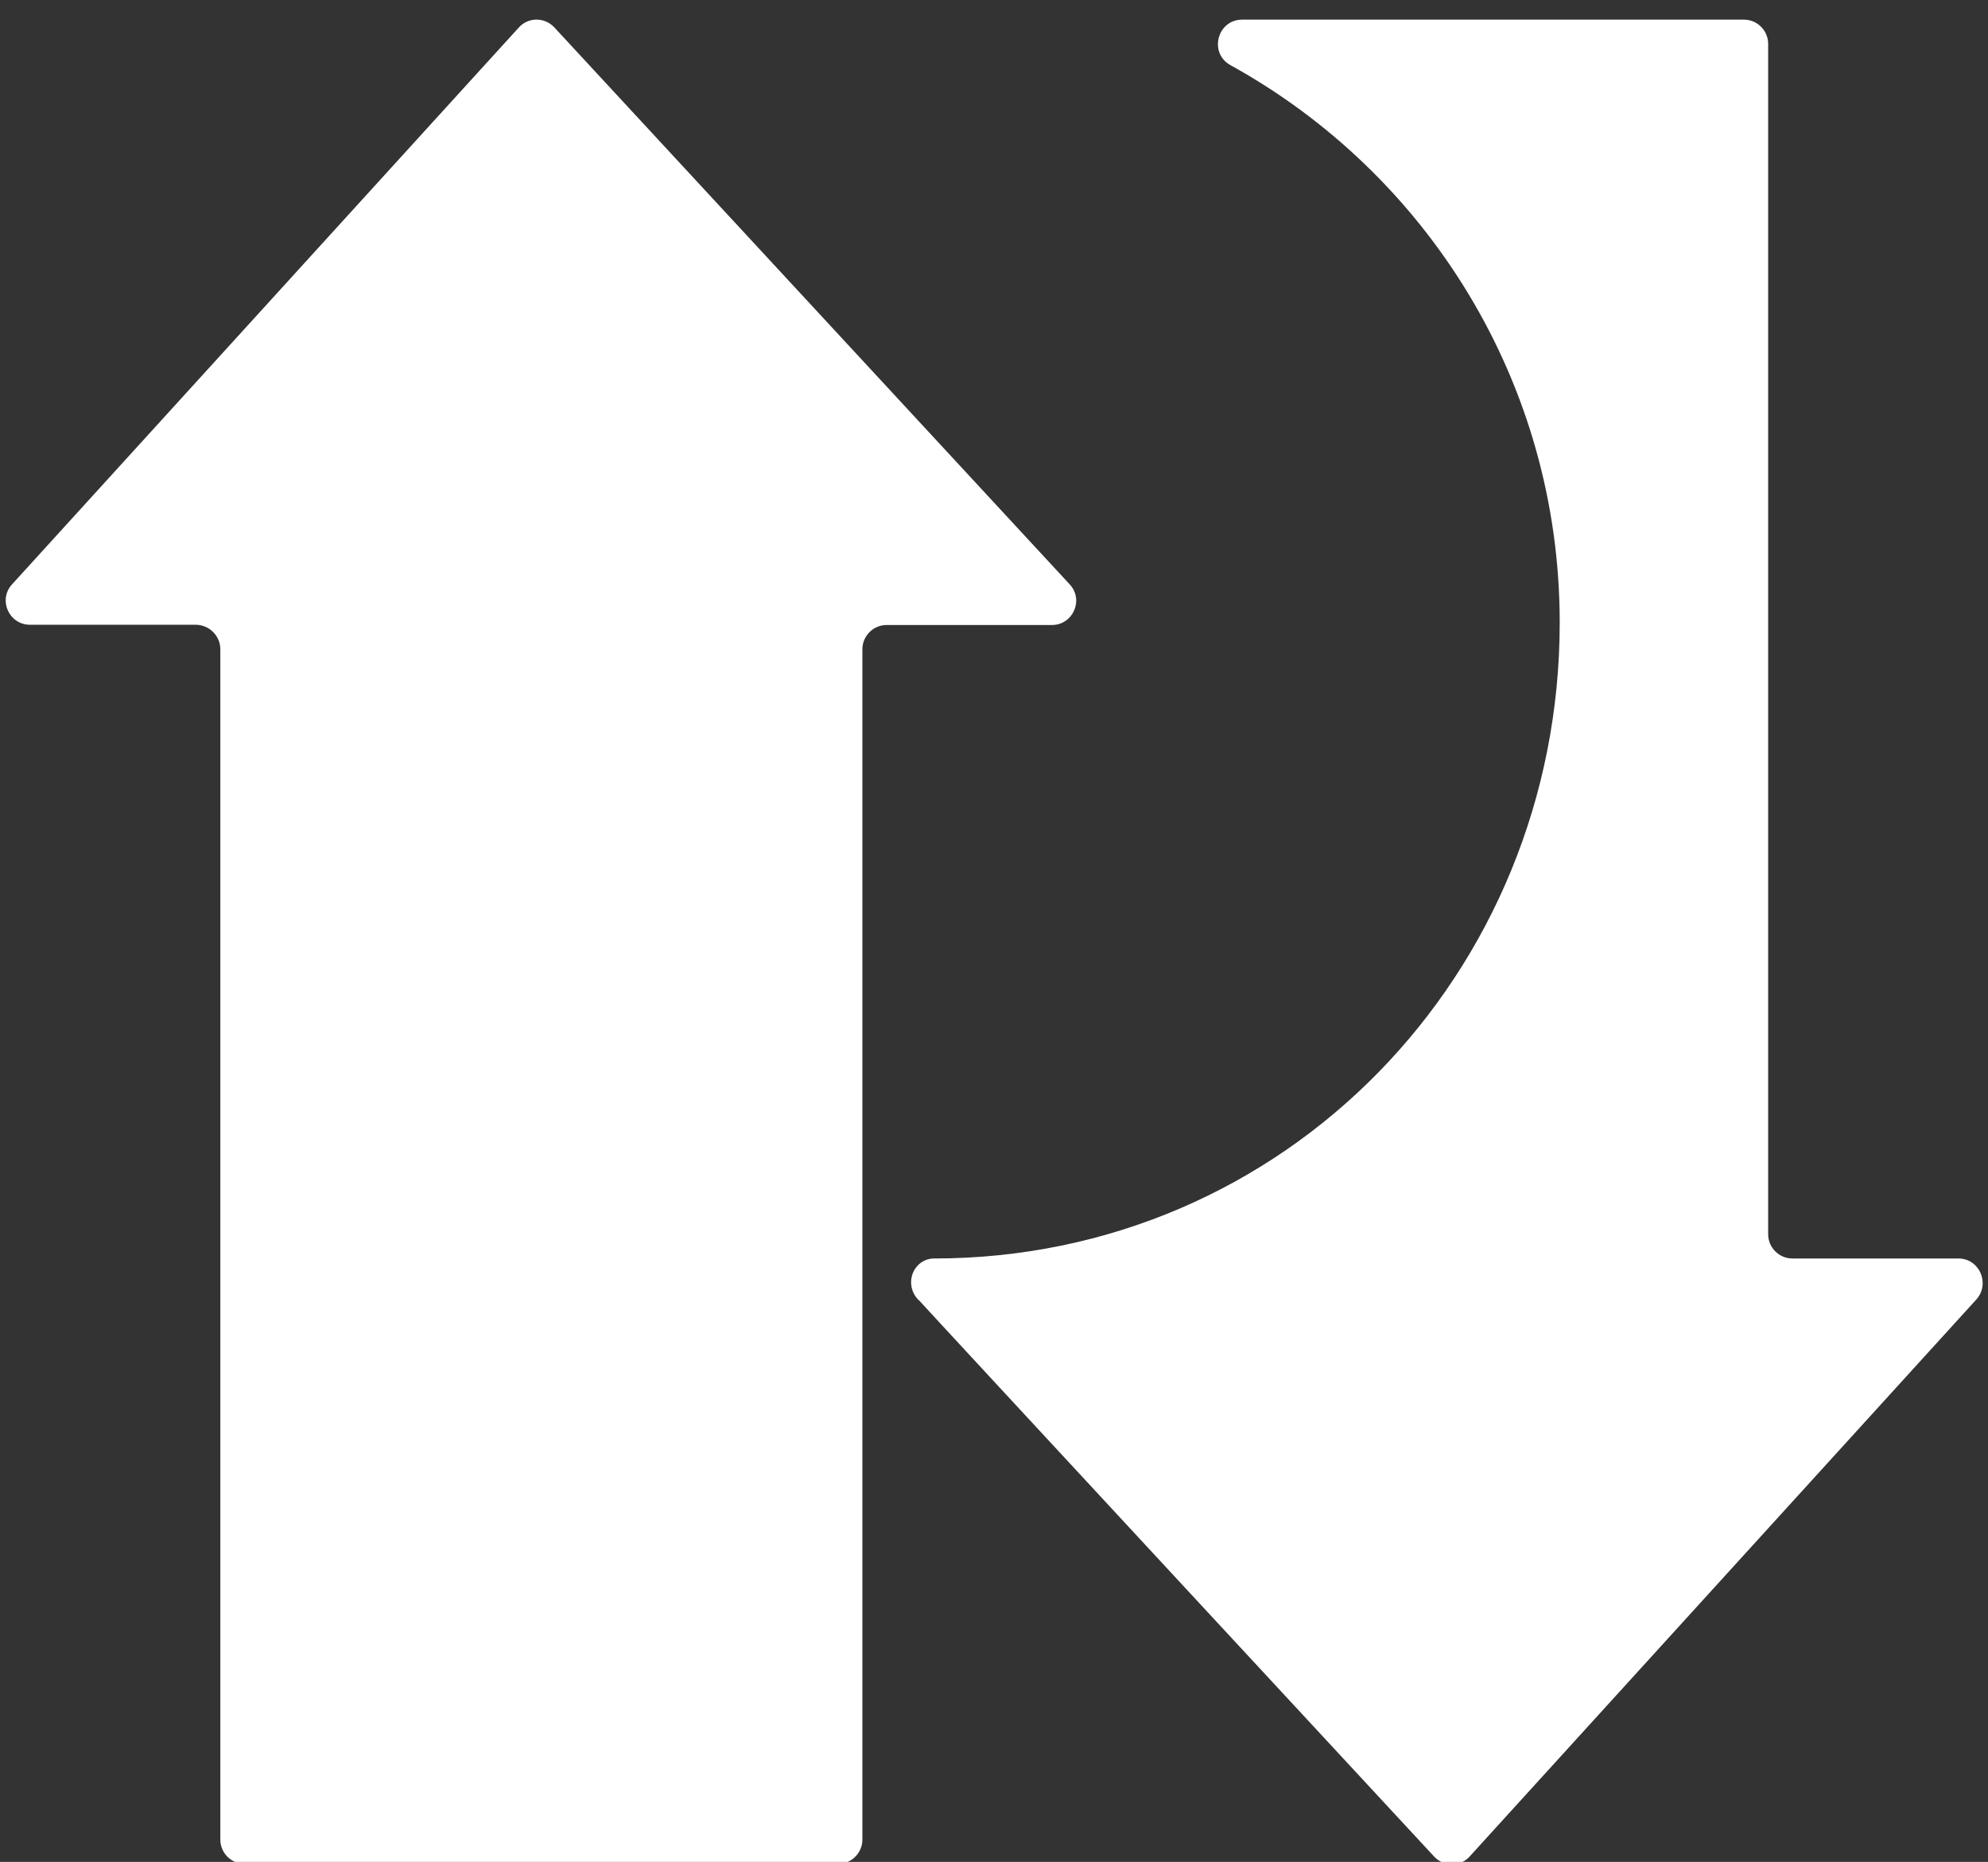 <?xml version="1.0" encoding="utf-8"?>
<!-- Generator: Adobe Illustrator 22.0.0, SVG Export Plug-In . SVG Version: 6.00 Build 0)  -->
<svg version="1.1" id="Capa_1" xmlns="http://www.w3.org/2000/svg" xmlns:xlink="http://www.w3.org/1999/xlink" x="0px" y="0px"
	 viewBox="0 0 820.2 768" style="enable-background:new 0 0 820.2 768;" xml:space="preserve">
<rect x="0" y="0" width="820.2" height="768" fill="#333333" stroke="none"/>
<style type="text/css">
	.st0{fill:#FFFFFF;}
</style>
<path class="st0" d="M90.9,267.8v491c0,5.5,4.5,10,10,10h244.9c5.5,0,10-4.5,10-10v-491c0-5.5,4.5-10,10-10h68.2
	c8.7,0,13.3-10.4,7.3-16.8L228.7,11.3c-4-4.3-10.8-4.3-14.7,0.1L5,241c-5.9,6.4-1.3,16.7,7.4,16.7h68.5
	C86.4,257.8,90.9,262.3,90.9,267.8z"/>
<path class="st0" d="M808,519.1h-68.5c-5.5,0-10-4.5-10-10v-491c0-5.5-4.5-10-10-10h-207c-10.3,0-13.9,13.8-4.8,18.8
	c81,44.7,135.8,130.8,135.8,229.9c0,144.9-113.3,262.3-258.2,262.3c-5.2,0-9.4,4.4-9.4,9.8c0,3.1,1.4,5.9,3.5,7.7
	c0,0.2,212.3,229.2,212.3,229.2c4,4.3,10.8,4.3,14.7-0.1l209-229.7C821.2,529.5,816.7,519.1,808,519.1z"/>
</svg>
